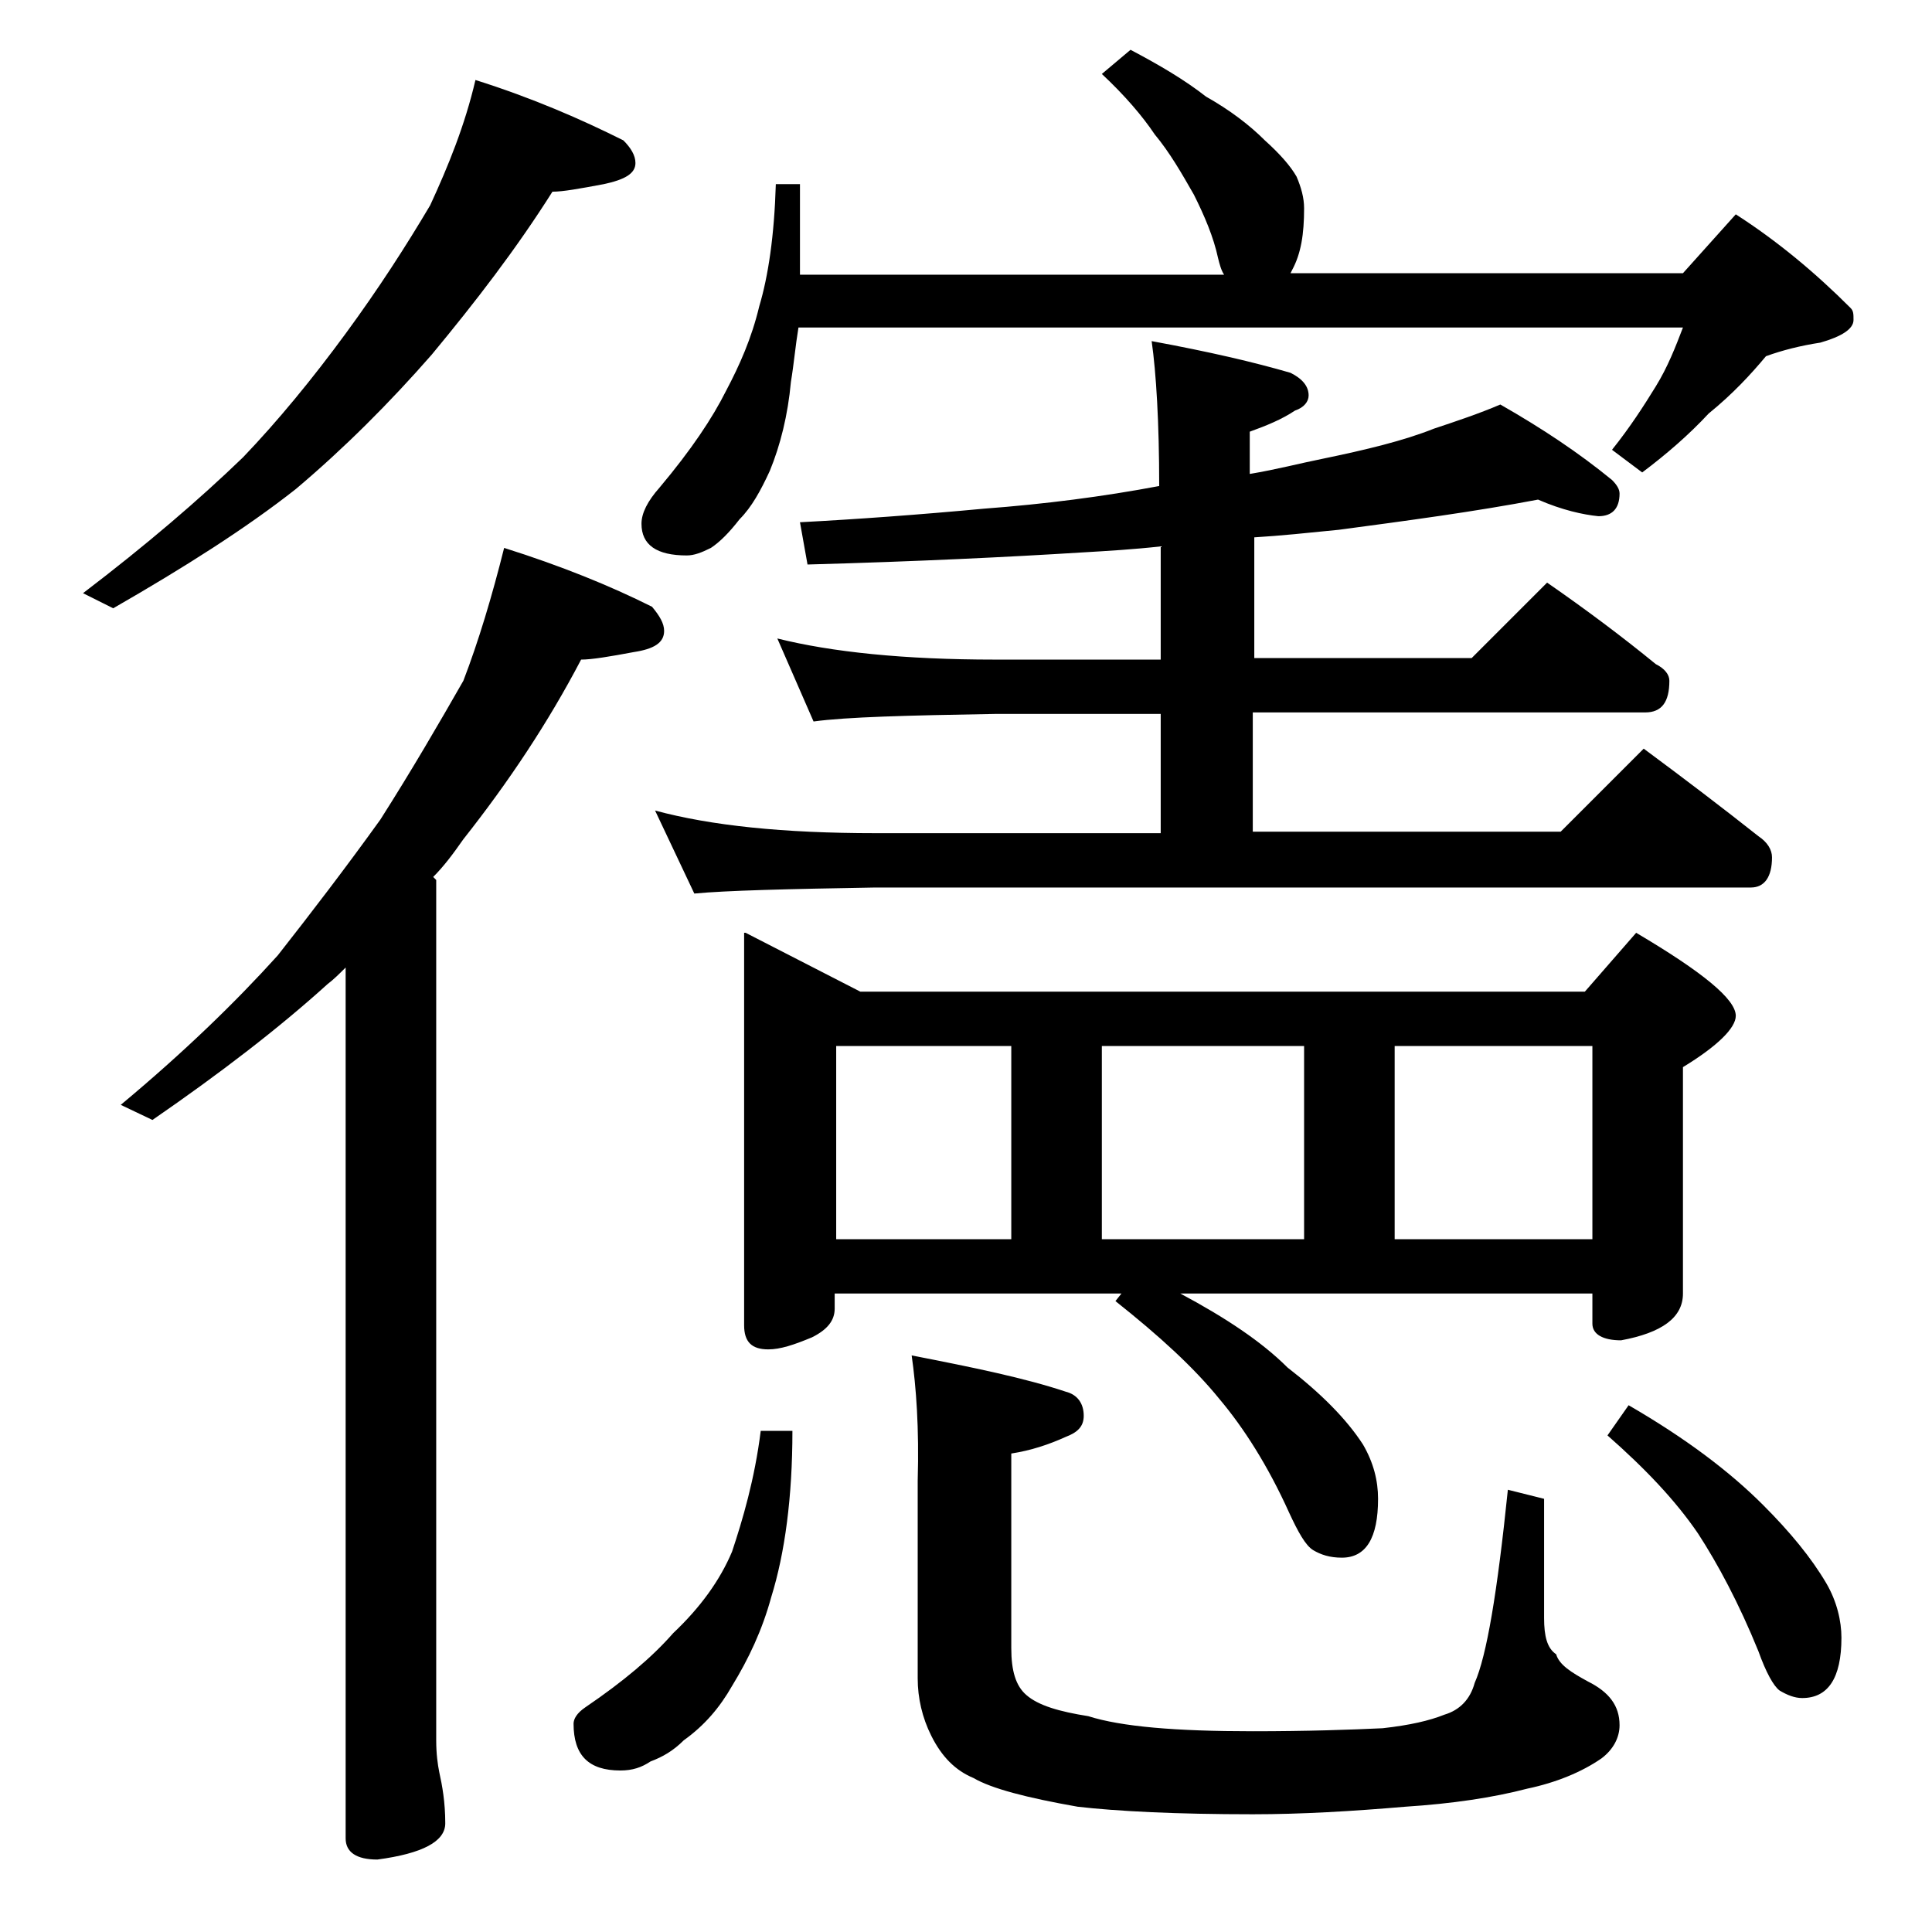<?xml version="1.0" encoding="utf-8"?>
<!-- Generator: Adobe Illustrator 18.0.0, SVG Export Plug-In . SVG Version: 6.00 Build 0)  -->
<!DOCTYPE svg PUBLIC "-//W3C//DTD SVG 1.1//EN" "http://www.w3.org/Graphics/SVG/1.1/DTD/svg11.dtd">
<svg version="1.1" id="Layer_1" xmlns="http://www.w3.org/2000/svg" xmlns:xlink="http://www.w3.org/1999/xlink" x="0px" y="0px"
	 viewBox="0 0 128 128" enable-background="new 0 0 128 128" xml:space="preserve">
<path d="M31.5,5.3c3.8,1.2,7,2.6,9.8,4c0.5,0.5,0.8,1,0.8,1.5c0,0.7-0.7,1.1-2.1,1.4c-1.6,0.3-2.7,0.5-3.4,0.5
	c-2.4,3.8-5.1,7.3-8,10.8c-2.8,3.2-5.8,6.2-9,8.9c-3.3,2.6-7.4,5.2-12.1,7.9l-2-1c4.2-3.2,7.7-6.2,10.6-9c2.3-2.4,4.6-5.2,6.8-8.2
	c2.2-3,4-5.8,5.6-8.5C29.7,11,30.8,8.3,31.5,5.3z M33.4,36.3c3.8,1.2,7,2.5,9.8,3.9c0.5,0.6,0.8,1.1,0.8,1.6c0,0.8-0.7,1.2-2,1.4
	c-1.6,0.3-2.8,0.5-3.5,0.5c-2.2,4.2-4.8,8.1-7.8,11.9c-0.7,1-1.3,1.8-2,2.5l0.2,0.2v57c0,0.9,0.1,1.6,0.2,2.1c0.2,0.9,0.4,2,0.4,3.4
	c0,1.2-1.5,2-4.5,2.4c-1.4,0-2.1-0.5-2.1-1.4V64.1c-0.4,0.4-0.8,0.8-1.2,1.1c-3.2,2.9-7.1,5.9-11.6,9l-2.1-1
	c4.2-3.5,7.6-6.8,10.4-9.9c2.2-2.8,4.5-5.8,6.8-9c2.1-3.3,3.9-6.4,5.5-9.2C31.7,42.5,32.6,39.5,33.4,36.3z M50.4,94.8h2.1
	c0,4.4-0.5,8.1-1.4,11c-0.6,2.2-1.5,4.1-2.6,5.9c-0.8,1.4-1.8,2.6-3.2,3.6c-0.7,0.7-1.4,1.1-2.2,1.4c-0.6,0.4-1.2,0.6-2,0.6
	c-2.1,0-3.1-1-3.1-3.1c0-0.3,0.2-0.7,0.8-1.1c2.5-1.7,4.4-3.3,5.8-4.9c1.8-1.7,3.1-3.5,3.9-5.4C49.2,100.7,50,98,50.4,94.8z
	 M74.9,3.3c1.9,1,3.6,2,5,3.1c1.6,0.9,2.9,1.9,3.9,2.9c1,0.9,1.7,1.7,2.1,2.4c0.3,0.7,0.5,1.4,0.5,2.1c0,1.7-0.2,3-0.8,4.1l-0.1,0.2
	h26l3.5-3.9c2.8,1.8,5.3,3.9,7.6,6.2c0.2,0.2,0.2,0.4,0.2,0.8c0,0.6-0.8,1.1-2.2,1.5c-1.3,0.2-2.5,0.5-3.6,0.9
	c-1,1.2-2.2,2.5-3.8,3.8c-1.3,1.4-2.8,2.7-4.4,3.9l-2-1.5c1.2-1.5,2.1-2.9,2.9-4.2c0.8-1.3,1.3-2.6,1.8-3.9H52.9
	c-0.2,1.2-0.3,2.4-0.5,3.6c-0.2,2.2-0.7,4.2-1.4,5.9c-0.6,1.3-1.2,2.4-2,3.2c-0.7,0.9-1.3,1.5-1.9,1.9c-0.6,0.3-1.1,0.5-1.6,0.5
	c-2,0-3-0.7-3-2.1c0-0.7,0.4-1.5,1.2-2.4c2.1-2.5,3.5-4.6,4.4-6.4c0.9-1.7,1.7-3.5,2.2-5.6c0.6-2,1-4.7,1.1-8.1H53v6h28.1
	c-0.2-0.3-0.3-0.7-0.4-1.1c-0.3-1.4-0.9-2.8-1.6-4.2c-0.8-1.4-1.6-2.8-2.6-4c-0.8-1.2-2-2.6-3.5-4L74.9,3.3z M101.9,33.1
	c-4.2,0.8-8.7,1.4-13.2,2c-2,0.2-3.9,0.4-5.6,0.5v8h14.4l5-5c2.6,1.8,5,3.6,7.2,5.4c0.6,0.3,0.9,0.7,0.9,1.1c0,1.4-0.5,2.1-1.6,2.1
	H83v7.9h20.4l5.5-5.5c2.7,2,5.2,3.9,7.6,5.8c0.6,0.4,0.9,0.9,0.9,1.4c0,1.3-0.5,2-1.4,2H58c-5.9,0.1-9.9,0.2-12,0.4l-2.6-5.5
	c3.7,1,8.5,1.5,14.6,1.5h18.9v-7.9h-11c-5.8,0.1-9.8,0.2-12,0.5l-2.4-5.5c3.6,0.9,8.4,1.4,14.4,1.4h11v-7.5
	c-1.8,0.2-3.5,0.3-5.2,0.4c-4.8,0.3-10.9,0.6-18.2,0.8L53,34.6c3.8-0.2,7.9-0.5,12.2-0.9c4-0.3,7.9-0.8,11.6-1.5
	c0-4.2-0.2-7.5-0.5-9.6c3.8,0.7,6.8,1.4,9.2,2.1c0.8,0.4,1.2,0.9,1.2,1.5c0,0.4-0.3,0.8-0.9,1c-0.9,0.6-1.9,1-3,1.4v2.8
	c1.8-0.3,3.3-0.7,4.8-1c2.9-0.6,5.4-1.2,7.4-2c1.5-0.5,3-1,4.4-1.6c2.8,1.6,5.2,3.2,7.4,5c0.3,0.3,0.5,0.6,0.5,0.9
	c0,1-0.5,1.5-1.4,1.5C104.9,34.1,103.5,33.8,101.9,33.1z M49.4,61.8l7.6,3.9h48l3.4-3.9c4.4,2.6,6.6,4.4,6.6,5.5
	c0,0.8-1.2,2-3.5,3.4v15c0,1.6-1.4,2.6-4.1,3.1c-1.2,0-1.9-0.4-1.9-1.1v-2H78.2c3,1.6,5.4,3.2,7.1,4.9c2.2,1.7,3.9,3.4,5,5.1
	c0.7,1.2,1,2.4,1,3.6c0,2.6-0.8,3.9-2.4,3.9c-0.8,0-1.4-0.2-1.9-0.5s-1-1.2-1.6-2.5c-1.4-3.1-3-5.6-4.6-7.5c-1.7-2.1-4-4.2-6.9-6.5
	l0.4-0.5h-19v1c0,0.8-0.5,1.4-1.5,1.9c-1.2,0.5-2.1,0.8-2.9,0.8c-1.1,0-1.6-0.5-1.6-1.6V61.8z M55.4,82.1H67V69.3H55.4V82.1z
	 M60.4,89.8c4.1,0.8,7.5,1.5,10.2,2.4c0.8,0.2,1.2,0.8,1.2,1.6c0,0.7-0.4,1.1-1.2,1.4c-1.1,0.5-2.3,0.9-3.6,1.1v12.9
	c0,1.5,0.3,2.5,1,3.1c0.8,0.7,2.2,1.1,4.1,1.4c2.2,0.7,5.8,1,10.9,1c3.6,0,6.5-0.1,8.6-0.2c1.8-0.2,3.1-0.5,4.1-0.9
	c1-0.3,1.7-1,2-2.1c0.8-1.8,1.5-6,2.2-12.8l2.4,0.6v7.9c0,1.2,0.2,2,0.8,2.4c0.2,0.7,1,1.2,2.1,1.8c1.4,0.7,2.1,1.6,2.1,2.9
	c0,0.8-0.4,1.6-1.2,2.2c-1.3,0.9-3,1.6-4.9,2c-2.3,0.6-5,1-8.1,1.2c-3.5,0.3-6.9,0.5-10.1,0.5c-5.1,0-9-0.2-11.6-0.5
	c-3.4-0.6-5.7-1.2-6.9-1.9c-1.2-0.5-2.1-1.4-2.8-2.8c-0.6-1.2-0.9-2.5-0.9-3.8V98.1C60.9,94.6,60.7,91.9,60.4,89.8z M73,82.1h13.4
	V69.3H73V82.1z M92.4,82.1h13.1V69.3H92.4V82.1z M107.9,93.1c3.8,2.2,6.7,4.4,8.9,6.6c1.8,1.8,3.2,3.5,4.2,5.2c0.7,1.2,1,2.5,1,3.6
	c0,2.7-0.9,4-2.6,4c-0.5,0-1-0.2-1.5-0.5c-0.4-0.3-0.9-1.2-1.4-2.6c-1.3-3.2-2.7-5.8-4-7.8c-1.5-2.2-3.5-4.3-6-6.5L107.9,93.1z"/>
</svg>
